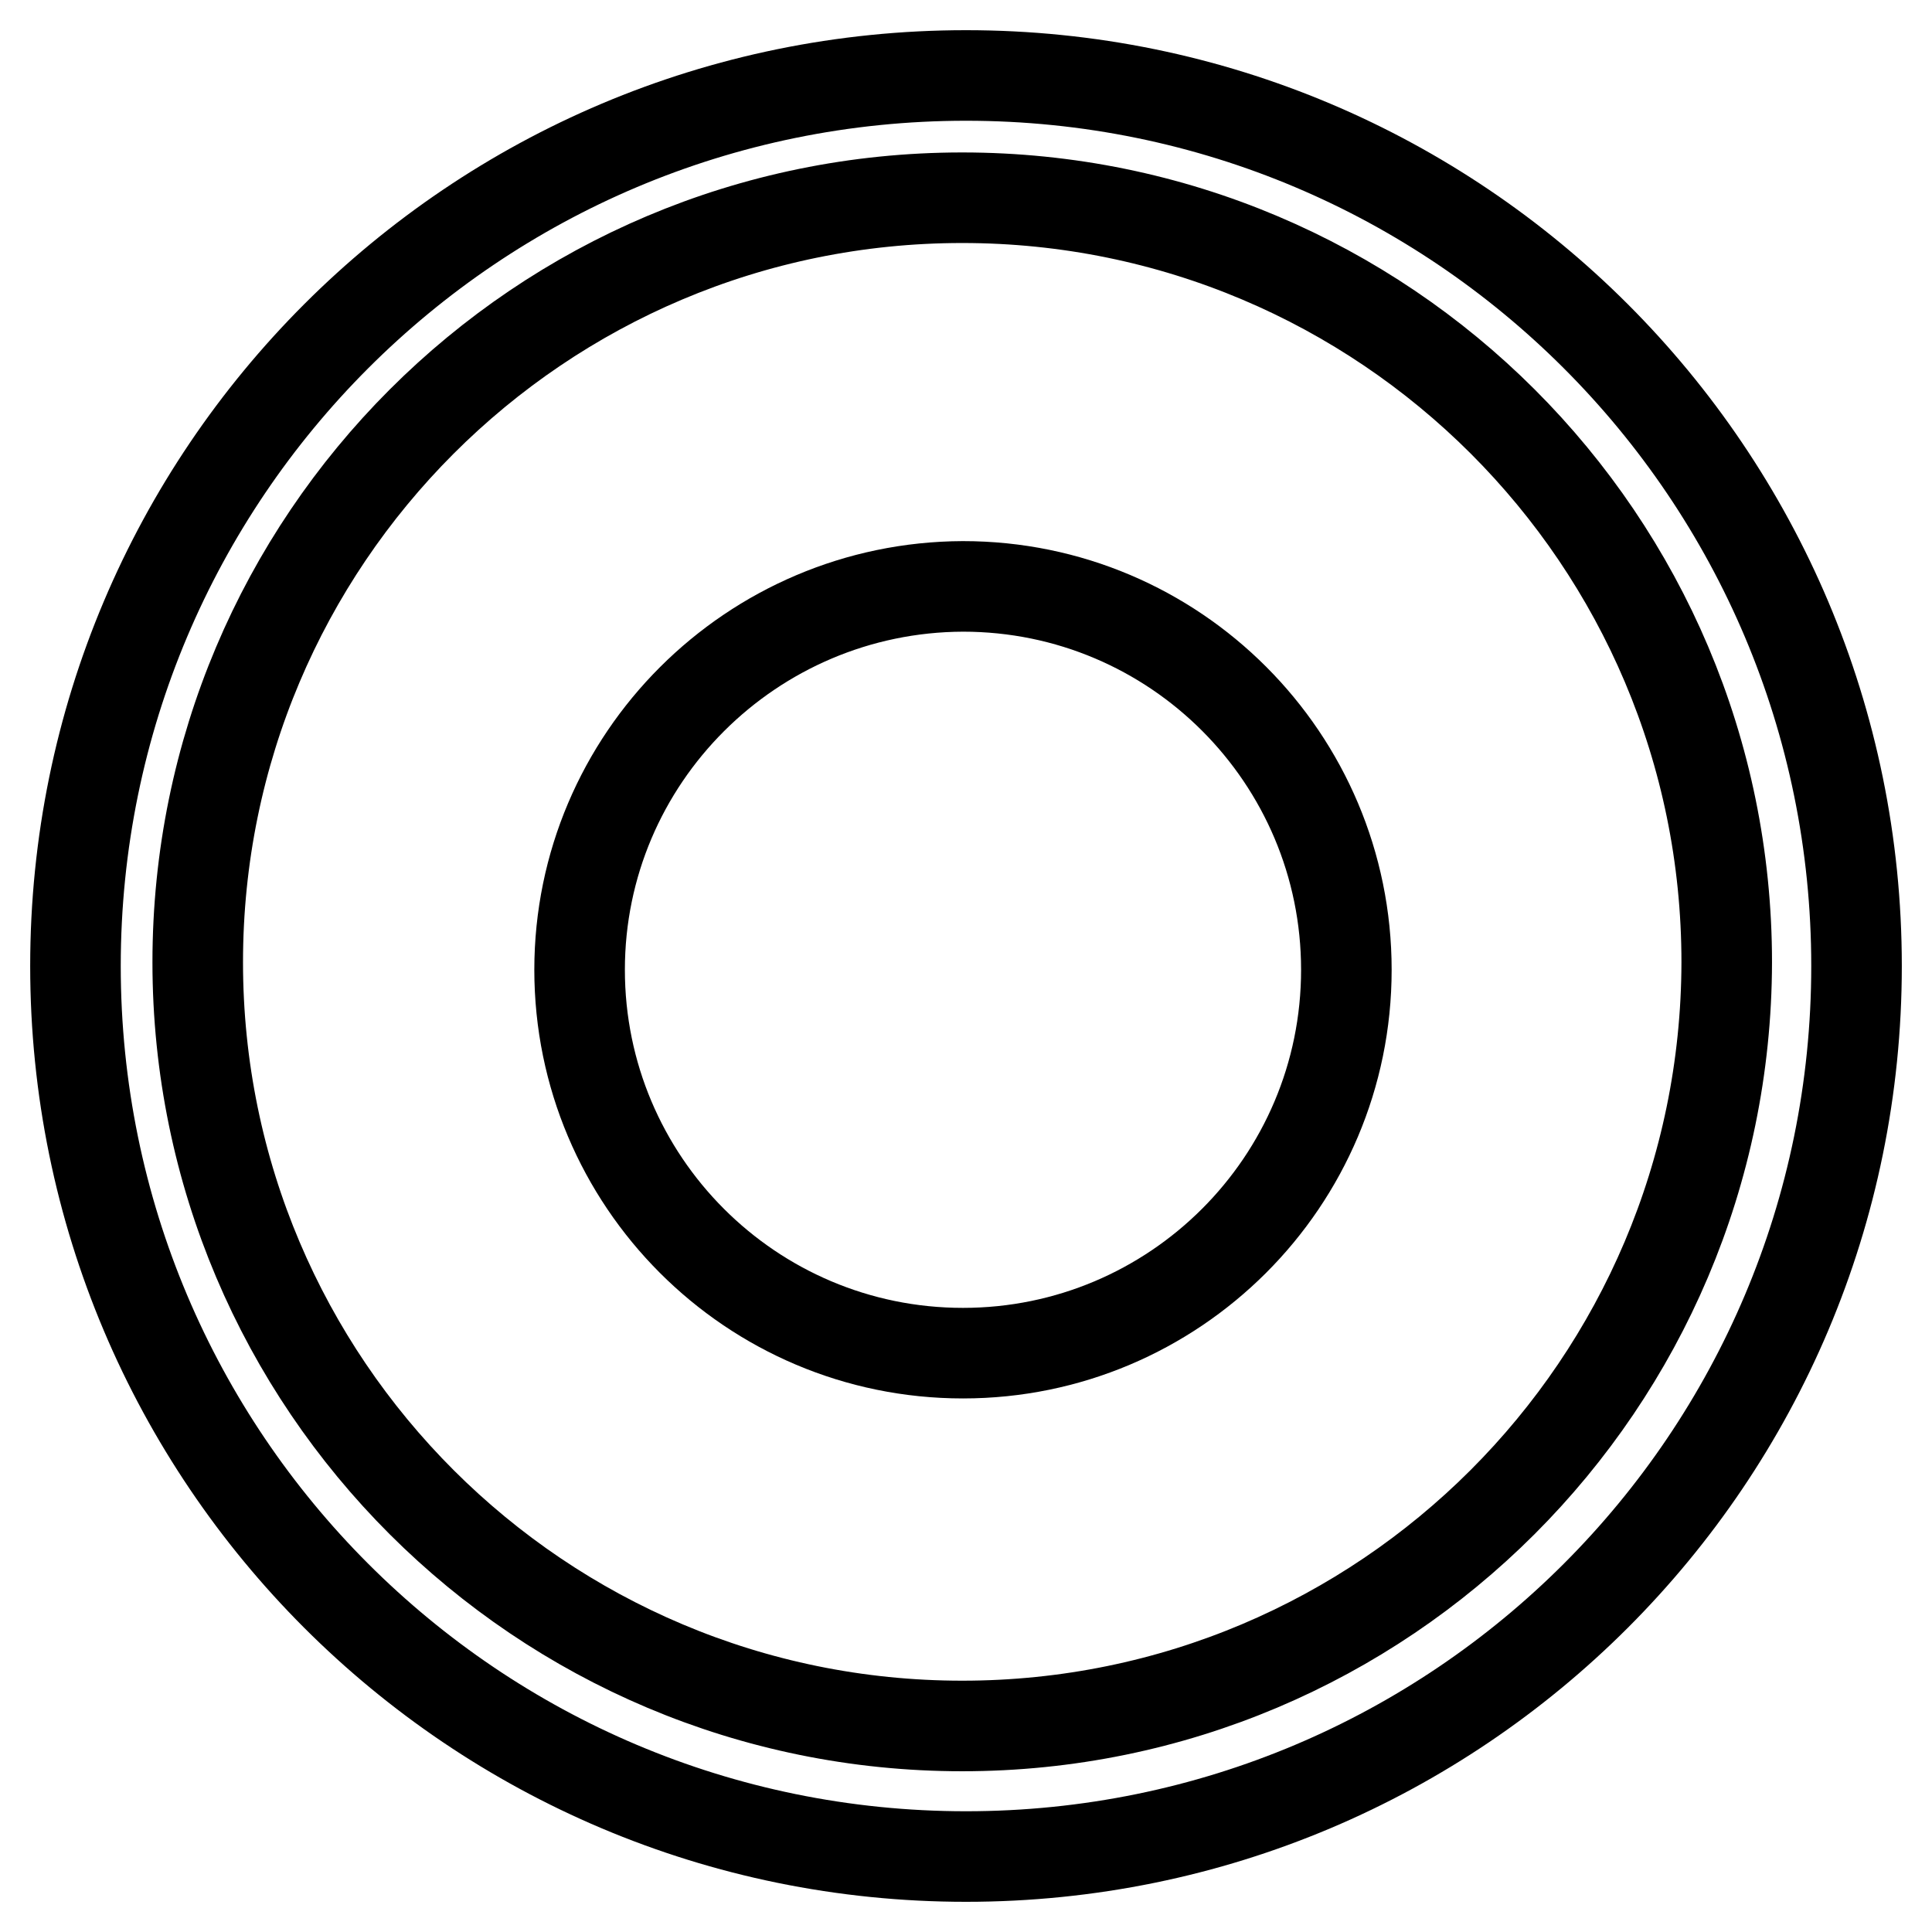 <?xml version="1.0" encoding="utf-8"?>
<!-- Svg Vector Icons : http://www.onlinewebfonts.com/icon -->
<!DOCTYPE svg PUBLIC "-//W3C//DTD SVG 1.1//EN" "http://www.w3.org/Graphics/SVG/1.1/DTD/svg11.dtd">
<svg version="1.1" xmlns="http://www.w3.org/2000/svg" xmlns:xlink="http://www.w3.org/1999/xlink" x="0px" y="0px" viewBox="0 0 256 256" enable-background="new 0 0 256 256" xml:space="preserve">
<g><g><path stroke-width="12" fill-opacity="0" stroke="#000000"  d="M128,10C62.8,10,10,62.8,10,128c0,65.2,52.8,118,118,118c65.2,0,118-52.8,118-118C246,62.8,193.2,10,128,10z M127.5,228.7c-55.9,0-101.3-45.3-101.3-101.2c0-55.9,45.3-101.3,101.3-101.3c55.9,0,101.3,45.3,101.3,101.3C228.7,183.4,183.4,228.7,127.5,228.7z"/><path stroke-width="12" fill-opacity="0" stroke="#000000"  d="M76.8,128.5c0,28,22.7,50.8,50.8,50.8c28,0,50.8-22.7,50.8-50.8c0-28-22.7-50.8-50.8-50.8C99.6,77.8,76.8,100.5,76.8,128.5z"/></g></g>
</svg>